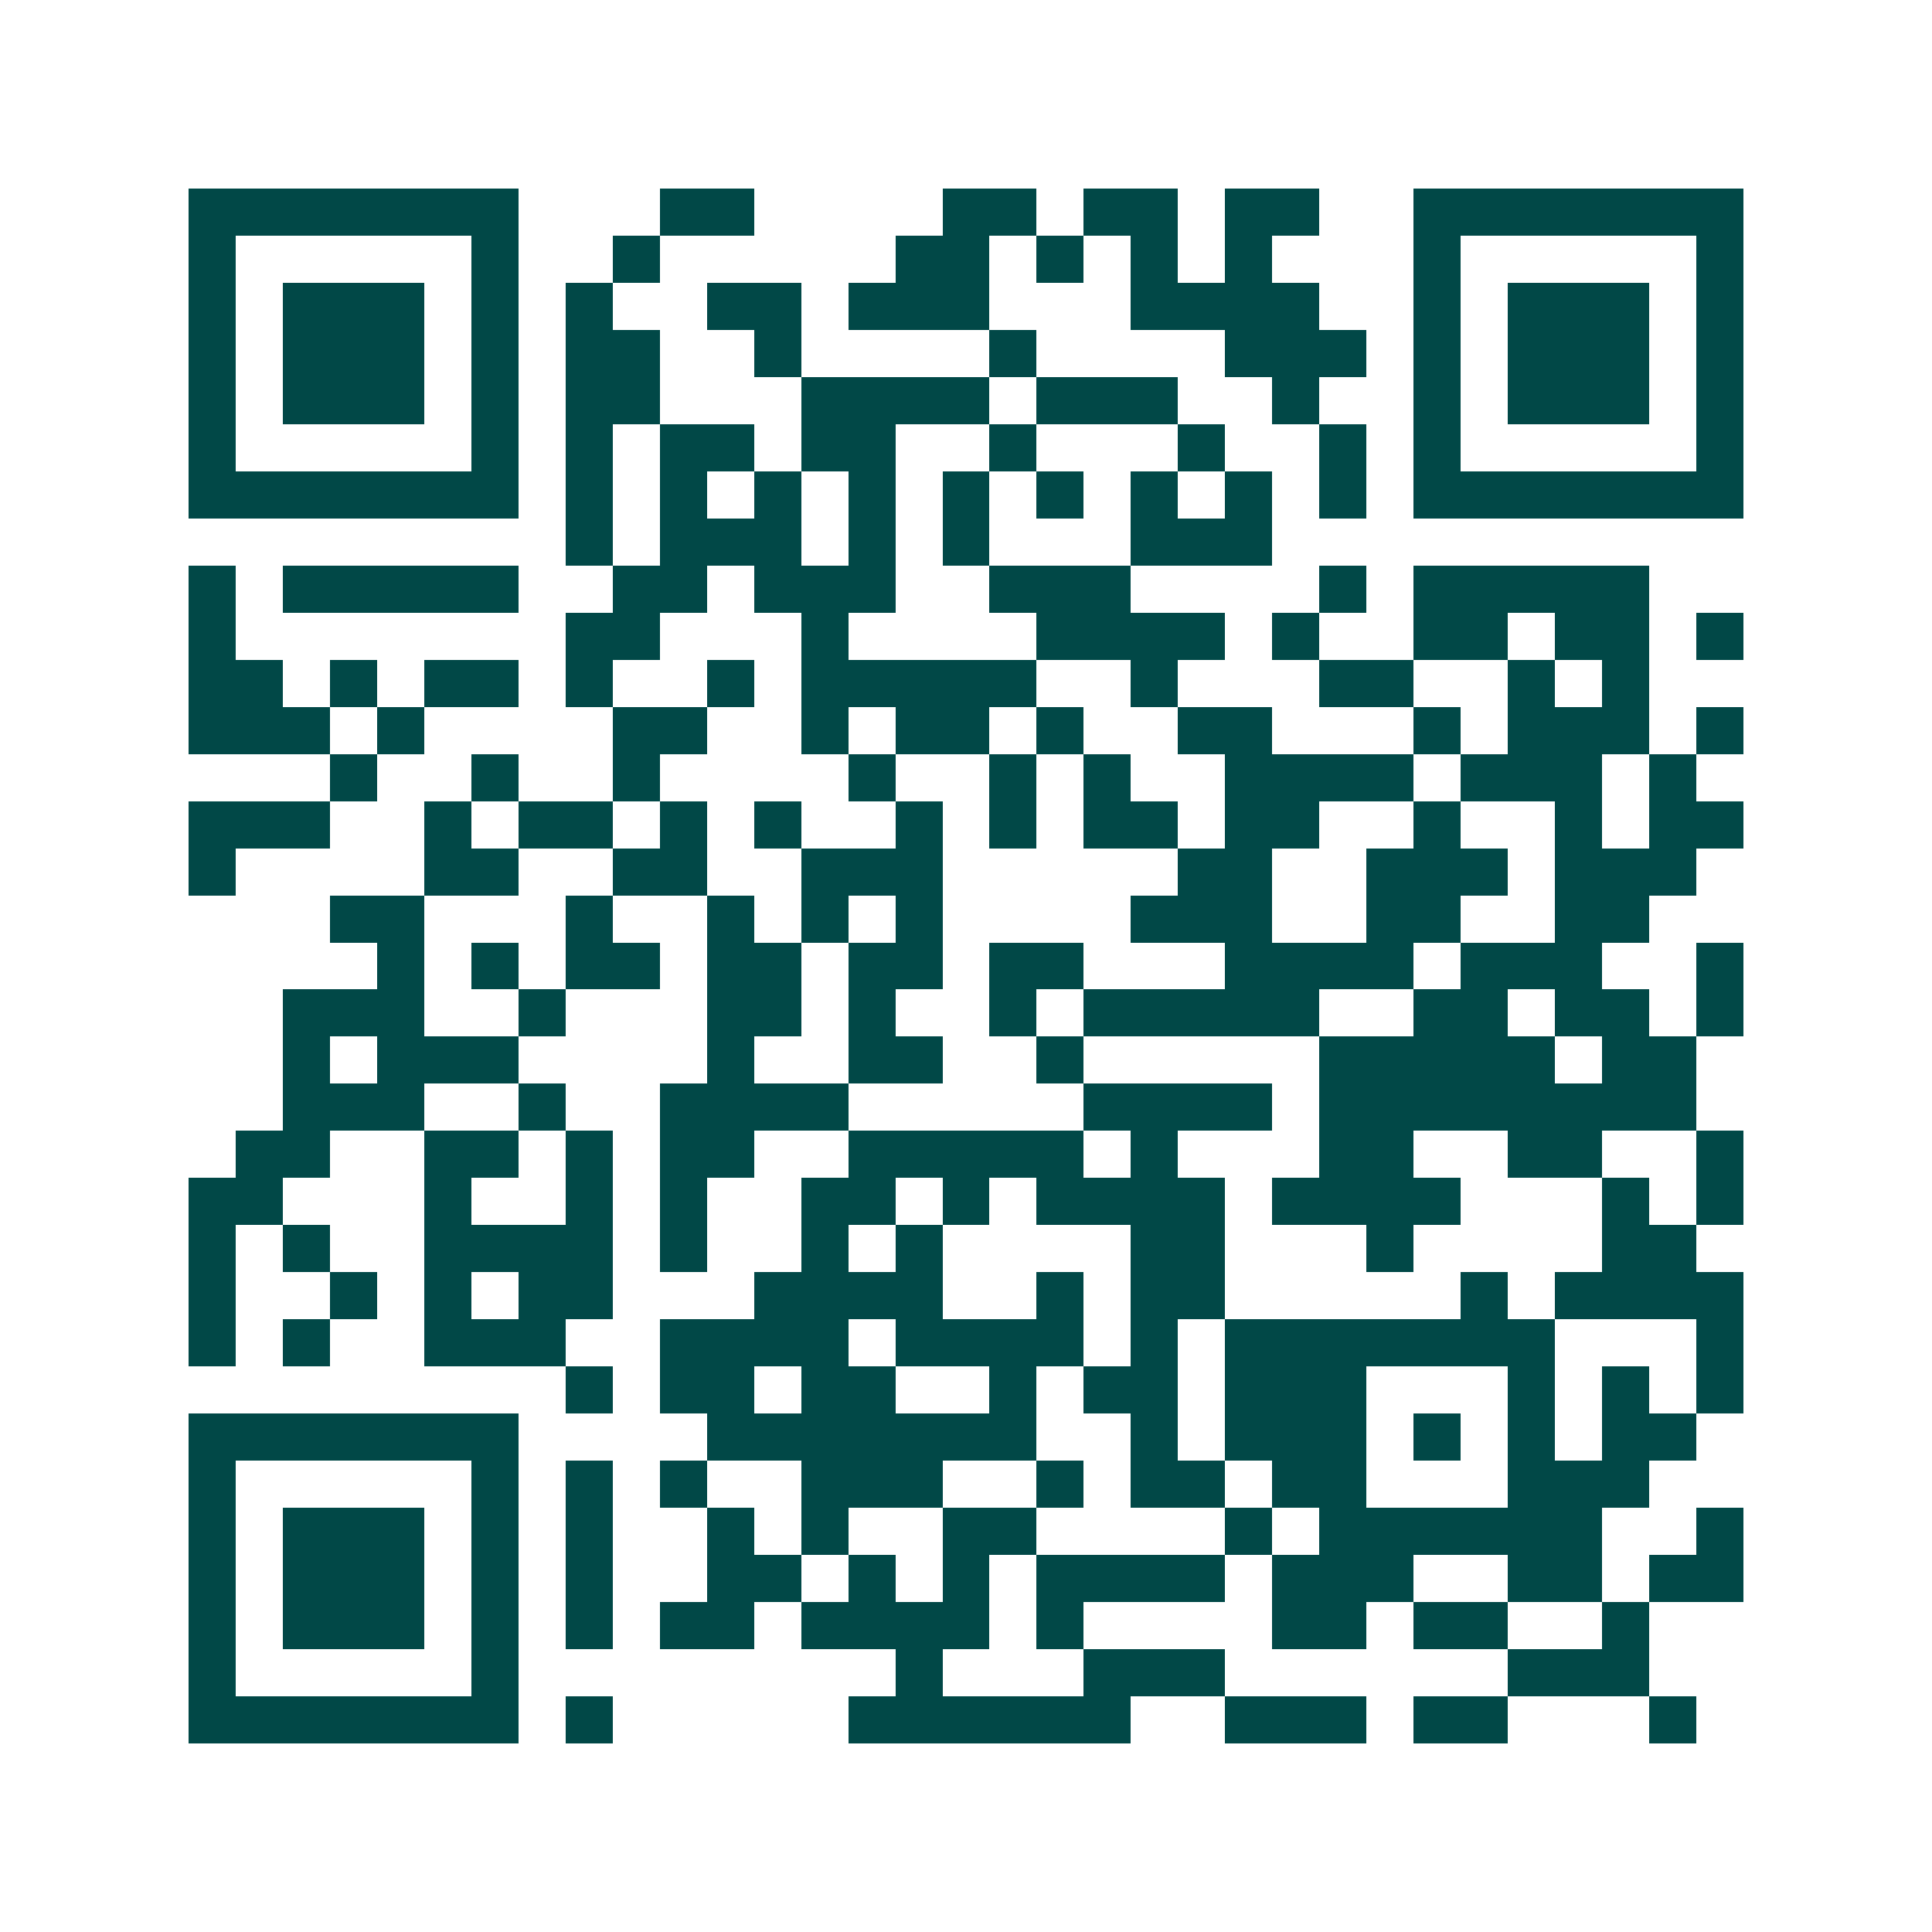 <svg xmlns="http://www.w3.org/2000/svg" width="200" height="200" viewBox="0 0 41 41" shape-rendering="crispEdges"><path fill="#ffffff" d="M0 0h41v41H0z"/><path stroke="#014847" d="M4 4.5h7m3 0h2m4 0h2m1 0h2m1 0h2m2 0h7M4 5.5h1m5 0h1m2 0h1m5 0h2m1 0h1m1 0h1m1 0h1m3 0h1m5 0h1M4 6.5h1m1 0h3m1 0h1m1 0h1m2 0h2m1 0h3m3 0h4m2 0h1m1 0h3m1 0h1M4 7.5h1m1 0h3m1 0h1m1 0h2m2 0h1m4 0h1m4 0h3m1 0h1m1 0h3m1 0h1M4 8.5h1m1 0h3m1 0h1m1 0h2m3 0h4m1 0h3m2 0h1m2 0h1m1 0h3m1 0h1M4 9.5h1m5 0h1m1 0h1m1 0h2m1 0h2m2 0h1m3 0h1m2 0h1m1 0h1m5 0h1M4 10.5h7m1 0h1m1 0h1m1 0h1m1 0h1m1 0h1m1 0h1m1 0h1m1 0h1m1 0h1m1 0h7M12 11.5h1m1 0h3m1 0h1m1 0h1m3 0h3M4 12.5h1m1 0h5m2 0h2m1 0h3m2 0h3m4 0h1m1 0h5M4 13.5h1m7 0h2m3 0h1m4 0h4m1 0h1m2 0h2m1 0h2m1 0h1M4 14.5h2m1 0h1m1 0h2m1 0h1m2 0h1m1 0h5m2 0h1m3 0h2m2 0h1m1 0h1M4 15.5h3m1 0h1m4 0h2m2 0h1m1 0h2m1 0h1m2 0h2m3 0h1m1 0h3m1 0h1M7 16.5h1m2 0h1m2 0h1m4 0h1m2 0h1m1 0h1m2 0h4m1 0h3m1 0h1M4 17.5h3m2 0h1m1 0h2m1 0h1m1 0h1m2 0h1m1 0h1m1 0h2m1 0h2m2 0h1m2 0h1m1 0h2M4 18.5h1m4 0h2m2 0h2m2 0h3m5 0h2m2 0h3m1 0h3M7 19.5h2m3 0h1m2 0h1m1 0h1m1 0h1m4 0h3m2 0h2m2 0h2M8 20.5h1m1 0h1m1 0h2m1 0h2m1 0h2m1 0h2m3 0h4m1 0h3m2 0h1M6 21.5h3m2 0h1m3 0h2m1 0h1m2 0h1m1 0h5m2 0h2m1 0h2m1 0h1M6 22.5h1m1 0h3m4 0h1m2 0h2m2 0h1m5 0h5m1 0h2M6 23.5h3m2 0h1m2 0h4m5 0h4m1 0h8M5 24.5h2m2 0h2m1 0h1m1 0h2m2 0h5m1 0h1m3 0h2m2 0h2m2 0h1M4 25.5h2m3 0h1m2 0h1m1 0h1m2 0h2m1 0h1m1 0h4m1 0h4m3 0h1m1 0h1M4 26.5h1m1 0h1m2 0h4m1 0h1m2 0h1m1 0h1m4 0h2m3 0h1m4 0h2M4 27.5h1m2 0h1m1 0h1m1 0h2m3 0h4m2 0h1m1 0h2m5 0h1m1 0h4M4 28.5h1m1 0h1m2 0h3m2 0h4m1 0h4m1 0h1m1 0h7m3 0h1M12 29.5h1m1 0h2m1 0h2m2 0h1m1 0h2m1 0h3m3 0h1m1 0h1m1 0h1M4 30.5h7m4 0h7m2 0h1m1 0h3m1 0h1m1 0h1m1 0h2M4 31.5h1m5 0h1m1 0h1m1 0h1m2 0h3m2 0h1m1 0h2m1 0h2m3 0h3M4 32.5h1m1 0h3m1 0h1m1 0h1m2 0h1m1 0h1m2 0h2m4 0h1m1 0h6m2 0h1M4 33.5h1m1 0h3m1 0h1m1 0h1m2 0h2m1 0h1m1 0h1m1 0h4m1 0h3m2 0h2m1 0h2M4 34.5h1m1 0h3m1 0h1m1 0h1m1 0h2m1 0h4m1 0h1m4 0h2m1 0h2m2 0h1M4 35.5h1m5 0h1m8 0h1m3 0h3m6 0h3M4 36.5h7m1 0h1m5 0h6m2 0h3m1 0h2m3 0h1"/></svg>
